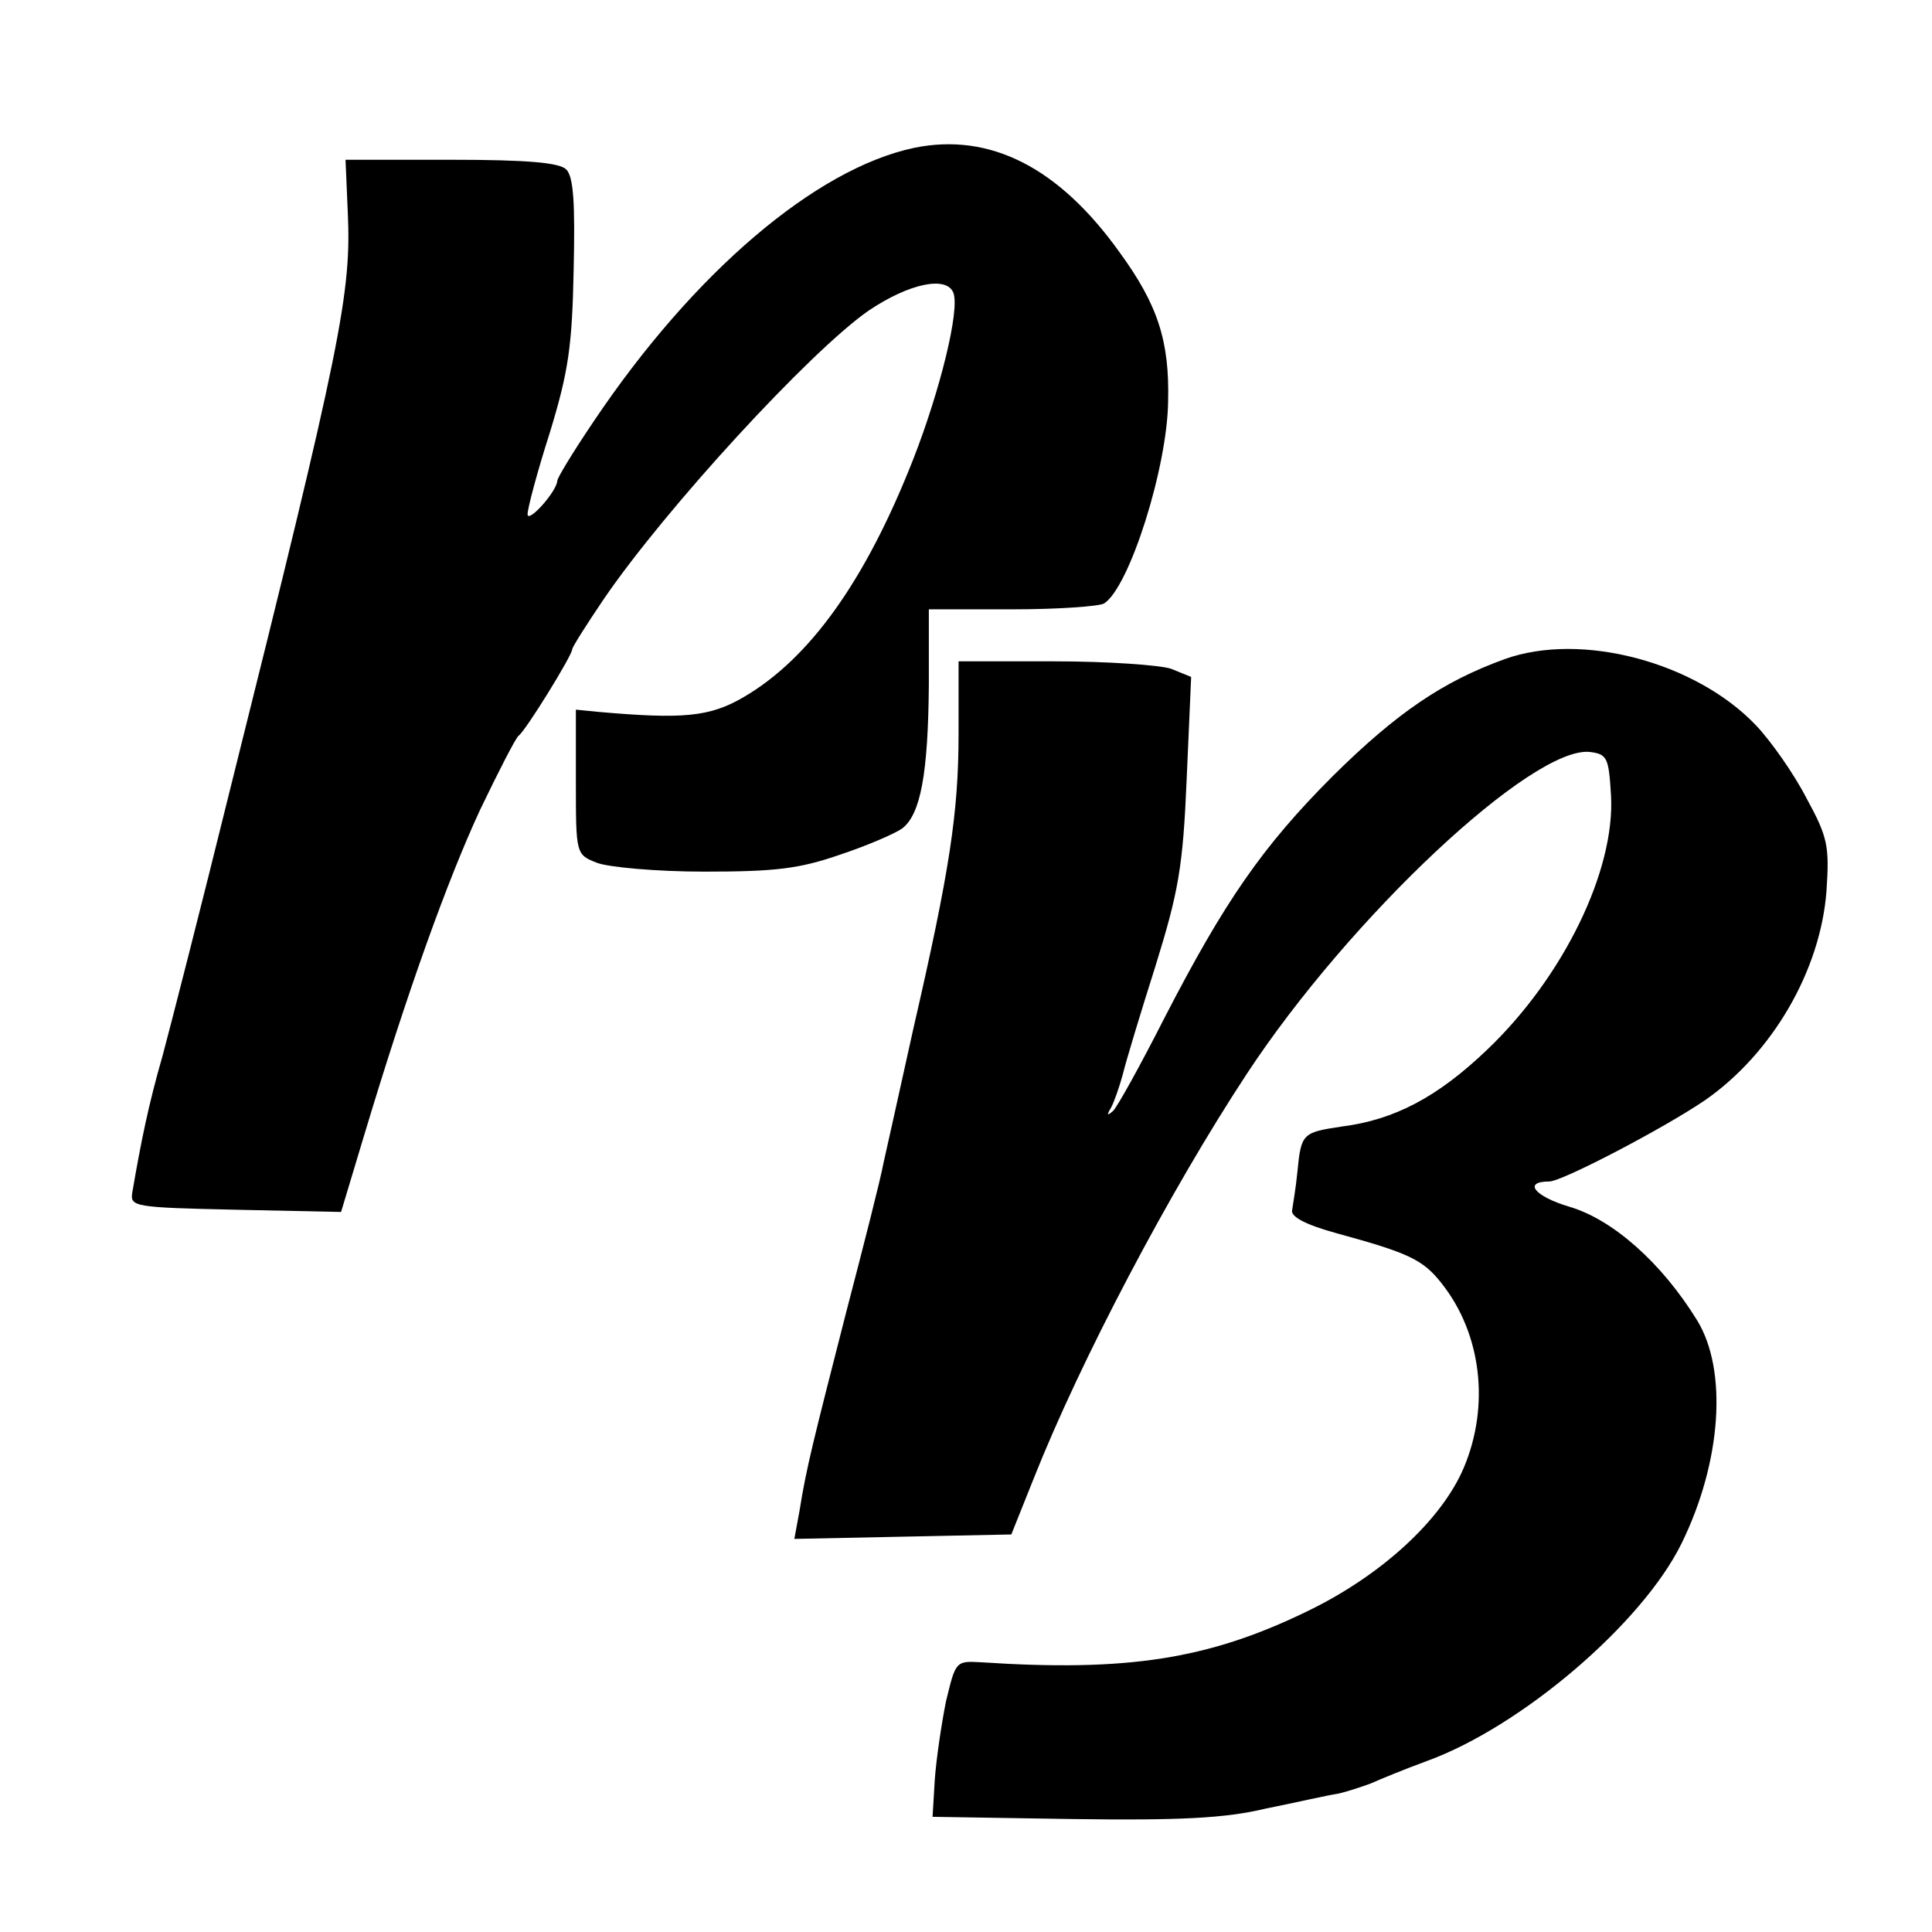 <?xml version="1.0" standalone="no"?>
<!DOCTYPE svg PUBLIC "-//W3C//DTD SVG 20010904//EN"
 "http://www.w3.org/TR/2001/REC-SVG-20010904/DTD/svg10.dtd">
<svg version="1.0" xmlns="http://www.w3.org/2000/svg"
 width="260pt" height="260pt" viewBox="0 0 260 260"
 preserveAspectRatio="xMidYMid meet">
<g transform="translate(0,260) scale(0.1,-0.1)"
fill="#000000" stroke="none">
<path d="M1230 2401 c-132 -28 -296 -167 -431 -368 -27 -40 -49 -76 -49 -80
-1 -15 -40 -58 -40 -45 0 8 13 57 30 110 25 82 30 116 32 219 2 89 0 125 -10
135 -9 9 -51 13 -155 13 l-142 0 3 -70 c5 -109 -8 -176 -159 -780 -38 -154
-79 -314 -90 -355 -19 -66 -29 -115 -41 -185 -3 -19 3 -20 139 -23 l142 -3 31
103 c58 193 112 343 156 438 25 52 48 97 52 100 9 6 72 108 72 116 0 3 19 33
42 67 83 122 279 335 357 389 55 37 105 47 114 24 9 -23 -18 -132 -54 -224
-64 -163 -139 -268 -228 -320 -46 -27 -82 -30 -196 -20 l-30 3 0 -97 c0 -97 0
-98 28 -109 15 -6 80 -12 145 -12 97 0 128 4 183 23 36 12 73 28 83 35 25 19
35 74 36 193 l0 102 113 0 c61 0 117 4 123 8 34 22 85 183 86 272 2 81 -14
130 -65 200 -82 115 -175 162 -277 141z"/>
<path d="M2025 1713 c-83 -30 -145 -72 -231 -157 -95 -95 -146 -169 -227 -326
-32 -63 -63 -119 -69 -125 -8 -7 -9 -6 -3 4 4 7 11 27 16 45 4 17 24 83 44
146 31 100 37 133 42 252 l6 137 -27 11 c-15 5 -86 10 -157 10 l-129 0 0 -97
c0 -107 -12 -185 -61 -398 -17 -77 -35 -158 -40 -180 -4 -22 -27 -112 -50
-200 -45 -176 -54 -211 -63 -268 l-7 -38 146 3 146 3 30 75 c63 159 183 387
287 545 138 210 385 442 462 433 23 -3 25 -8 28 -58 6 -101 -64 -245 -167
-343 -66 -63 -124 -94 -195 -103 -53 -8 -55 -9 -60 -61 -2 -21 -6 -44 -7 -51
-3 -9 17 -20 61 -32 95 -26 115 -35 140 -67 54 -68 65 -165 30 -248 -30 -71
-112 -146 -212 -194 -132 -64 -241 -81 -438 -68 -34 2 -34 1 -47 -53 -6 -30
-13 -77 -15 -105 l-3 -50 188 -3 c144 -2 206 1 260 14 40 8 83 18 97 20 14 3
34 10 45 14 11 5 45 19 75 30 127 46 290 185 343 293 54 110 62 233 21 300
-48 78 -114 136 -172 153 -47 14 -63 34 -27 34 17 0 153 71 209 109 91 63 156
175 164 282 4 60 2 72 -27 125 -17 33 -48 77 -68 98 -81 85 -235 126 -338 89z"/>
</g>
</svg>
